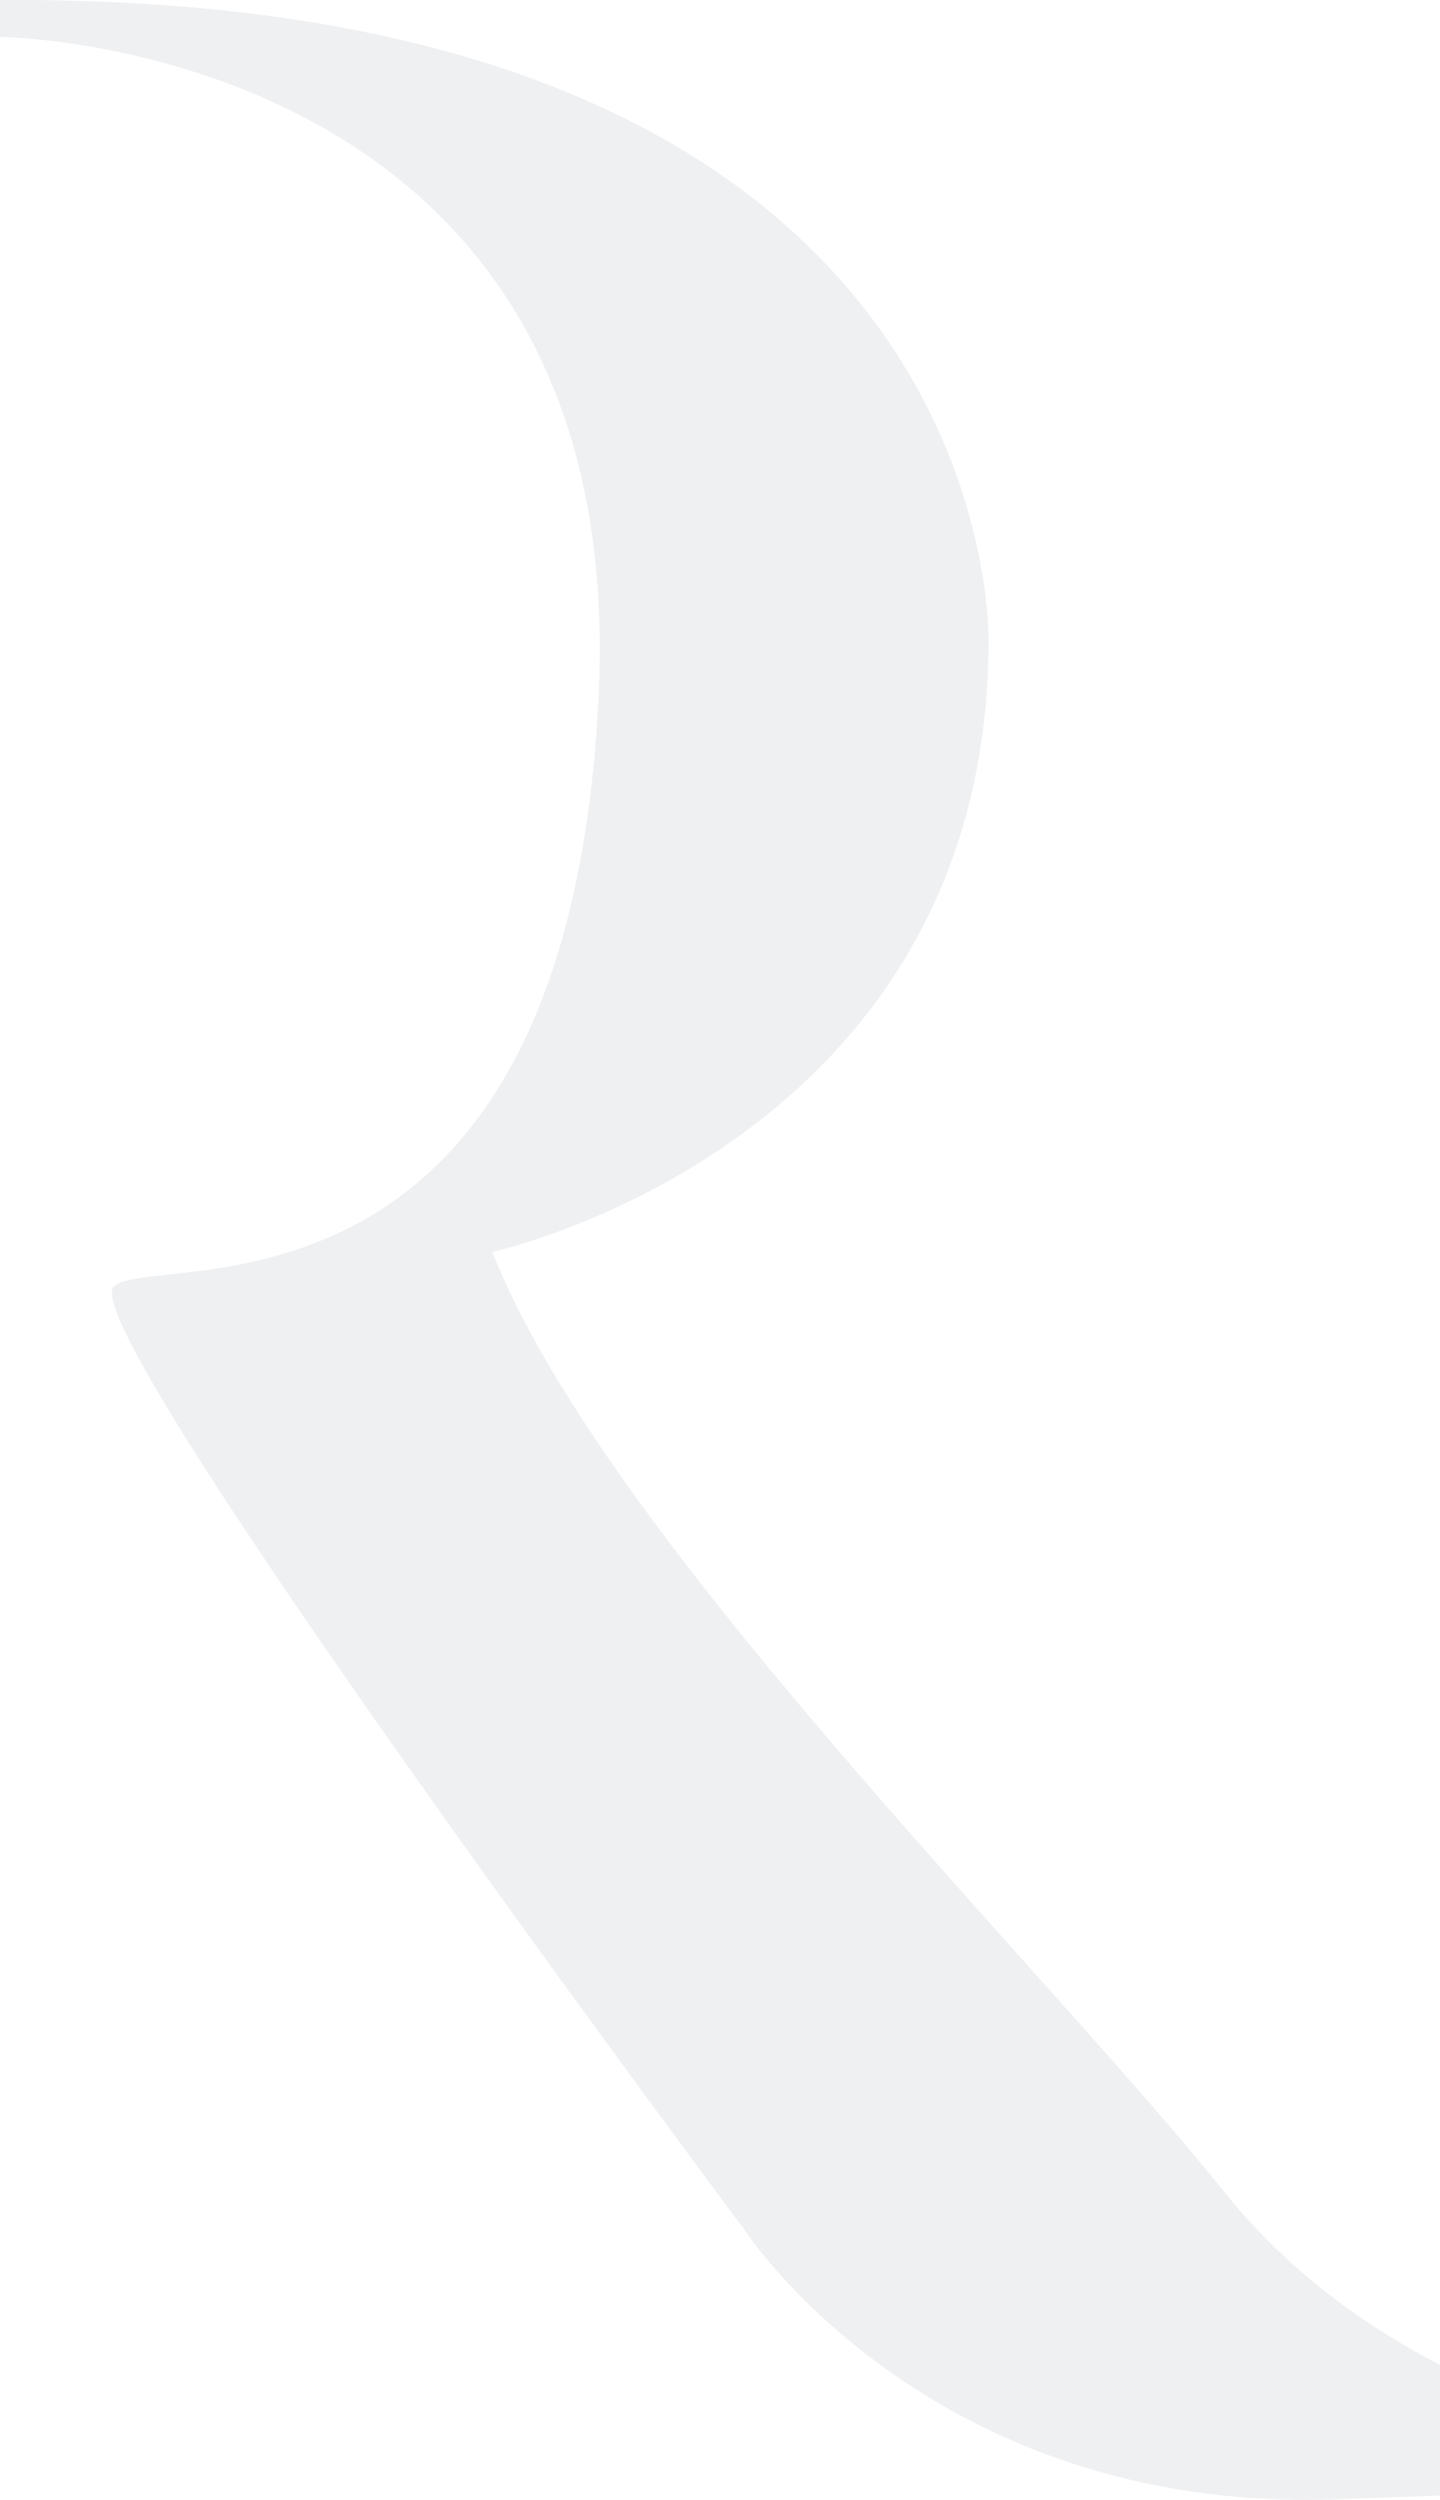 <svg width="1091" height="1893" viewBox="0 0 1091 1893" fill="none" xmlns="http://www.w3.org/2000/svg">
<path d="M0 0.041V28.023C0 28.023 477.719 31.533 453.546 527.375C429.373 1023.22 114.129 946.093 86.192 974.275C54.291 1006.57 563.911 1688.35 563.911 1688.35C563.911 1688.35 703.402 1904.18 1014.09 1892.55L1290 1882.52V1854.64C1290 1854.64 1064.12 1830.37 927.797 1660.07C791.476 1489.77 457.013 1162.32 373.001 947.999C373.001 947.999 748.975 866.562 748.975 484.35C748.479 483.849 761.458 -5.174 0 0.041Z" fill="#12283F" fill-opacity="0.07"/>
</svg>
